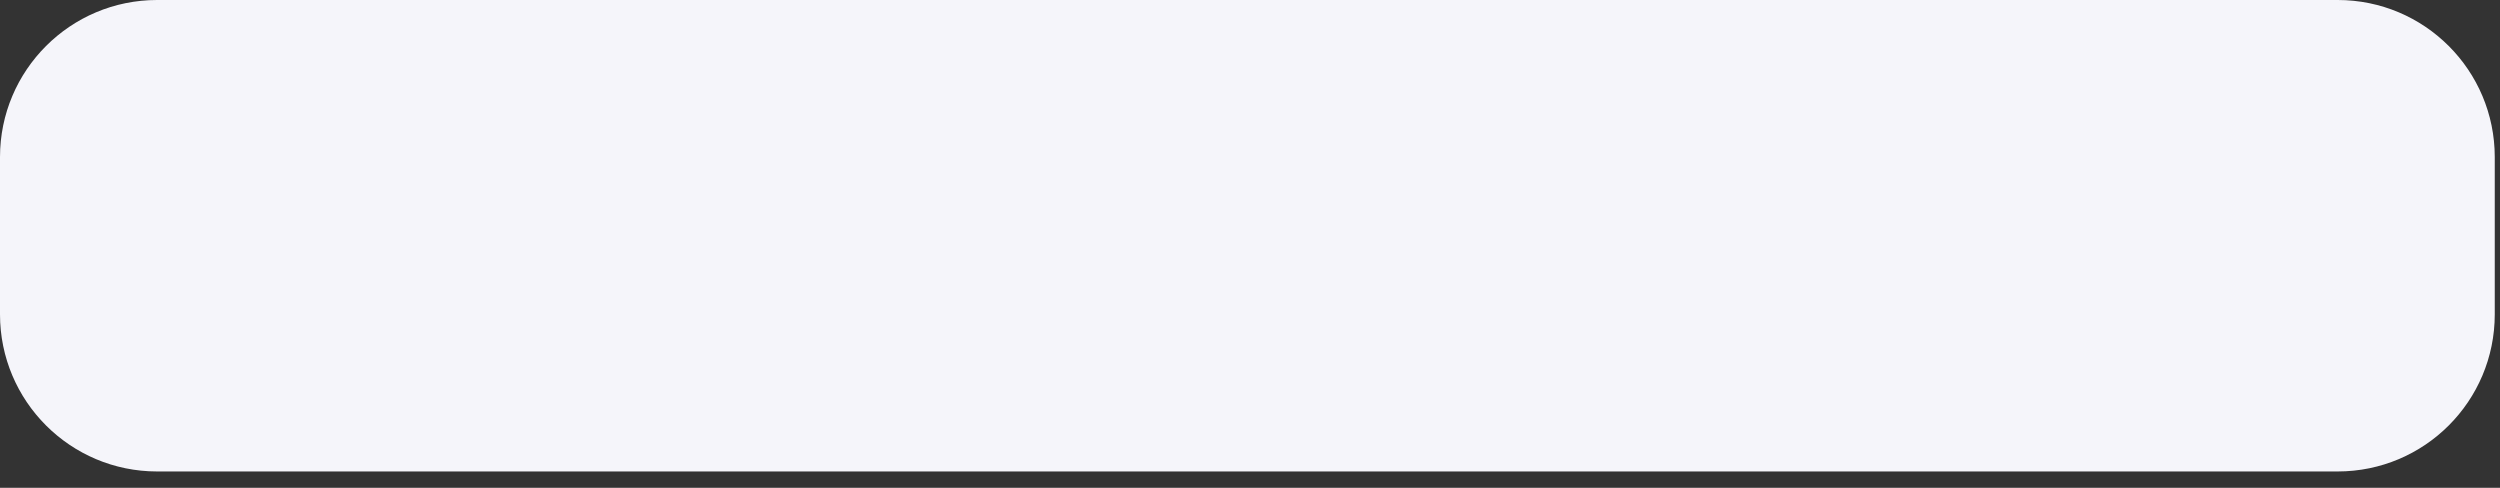 <?xml version="1.0" encoding="utf-8"?>
<svg xmlns="http://www.w3.org/2000/svg" fill="none" height="100%" overflow="visible" preserveAspectRatio="none" style="display: block;" viewBox="0 0 41 8" width="100%">
<rect x="0" y="0" width="41" height="8" fill="#333333" stroke="none"/>
<path d="M0 2.577C0 1.153 1.154 0 2.577 0H38.337C39.761 0 40.914 1.153 40.914 2.577V5.155C40.914 6.579 39.761 7.732 38.337 7.732H2.577C1.154 7.732 0 6.579 0 5.155V2.577Z" fill="#F5F5FA" id="Vector"/>
</svg>